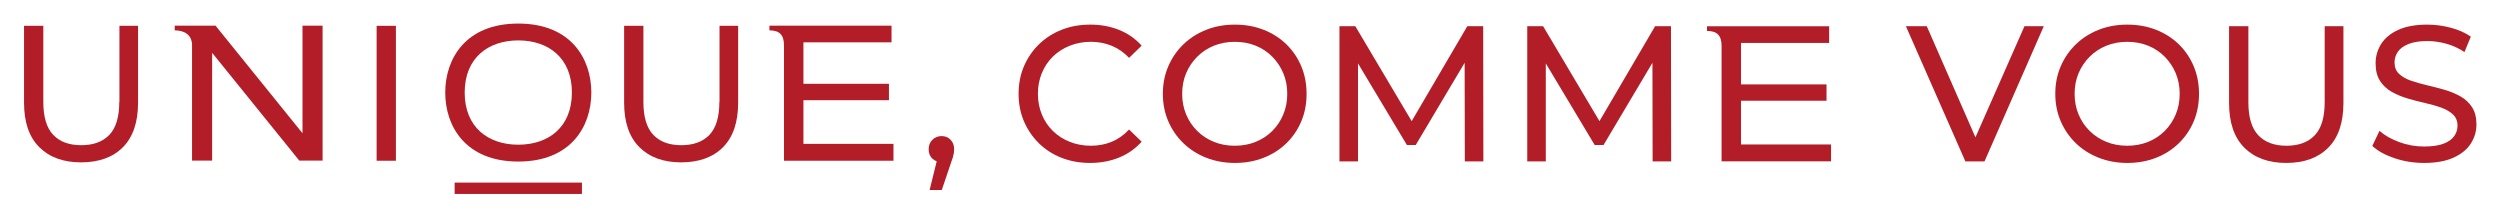 <?xml version="1.0" encoding="UTF-8"?>
<svg id="Calque_1" xmlns="http://www.w3.org/2000/svg" version="1.1" viewBox="0 0 1503.874 130.838">
  <!-- Generator: Adobe Illustrator 29.7.1, SVG Export Plug-In . SVG Version: 2.1.1 Build 8)  -->
  <defs>
    <style>
      .st0 {
        fill: #b31d27;
      }
    </style>
  </defs>
  <path class="st0" d="M566.42,81.861c-2.171,0-4.01.738-5.521,2.209s-2.266,3.368-2.266,5.693c0,2.402.754,4.301,2.266,5.695.766.707,1.628,1.233,2.583,1.581l-4.268,17.243h7.321l5.462-16.152c.541-1.394.948-2.574,1.22-3.544.271-.968.465-1.819.581-2.557.115-.734.174-1.49.174-2.266,0-2.245-.696-4.125-2.092-5.636-1.394-1.509-3.215-2.266-5.46-2.266Z"/>
  <path class="st0" d="M71.845,15.537l0,45.692h-.098c0,9.061-1.948,15.685-5.943,19.875-3.994,4.189-9.645,6.235-16.952,6.235-7.307 0-12.86-2.046-16.854-6.235s-5.943-10.814-5.943-19.875V15.537h-11.594v46.18c0,11.788,3.02,20.654,9.158,26.792,6.138,6.138,14.516,9.158,25.136,9.158s19.193-3.02,25.233-9.158c6.04-6.138,9.061-15.003,9.061-26.792l-0-46.18h-11.204Z"/>
  <rect class="st0" x="226.558" y="15.537" width="11.594" height="81.155"/>
  <path class="st0" d="M432.83,15.537l0,45.692h-.098c0,9.061-1.948,15.685-5.943,19.875s-9.645,6.235-16.952,6.235-12.86-2.046-16.855-6.235c-3.994-4.189-5.943-10.814-5.943-19.875V15.537h-11.594v46.18c0,11.788,3.02,20.654,9.158,26.792,6.138,6.138,14.516,9.158,25.136,9.158,10.619,0,19.193-3.02,25.233-9.158,6.04-6.138,9.061-15.003,9.061-26.792l-0-46.18h-11.204Z"/>
  <path class="st0" d="M483.302,60.255h51.44v-9.84h-51.44v-24.941h52.999v-10.035l-73.459 0v2.825c5.748,0,8.768,2.436,8.768,8.963l0,69.464,65.859-0v-10.132l-54.168 0v-26.305Z"/>
  <path class="st0" d="M1047.302,86.907v-26.305h51.441v-9.84h-51.441v-24.941h53v-10.035h-73.458v2.825c5.748,0,8.768,2.436,8.768,8.963v69.464l65.859-0v-10.132l-54.168 0Z"/>
  <path class="st0" d="M181.972,15.44l0,64.593h-.098L129.655,15.44h-24.551v2.825c5.553,0,10.229,2.436,10.425,8.671v69.659h12.081V32.002h.195l52.22,64.593h14.029V15.44h-12.081Z"/>
  <path class="st0" d="M311.776,14.173c-31.761,0-43.939,21.239-43.939,41.503s12.178,41.503,43.939,41.503c31.76,0,43.939-21.239,43.939-41.503s-12.178-41.503-43.939-41.503ZM311.776,87.047c-18.024,0-32.248-10.425-32.248-31.371s14.224-31.371,32.248-31.371c18.023,0,32.248,10.425,32.248,31.371s-14.224,31.371-32.248,31.371Z"/>
  <rect class="st0" x="273.488" y="109.845" width="76.576" height="6.82"/>
  <path class="st0" d="M668.74,85.29c-3.873,1.589-8.017,2.381-12.433,2.381-4.571 0-8.813-.773-12.725-2.323-3.911-1.549-7.302-3.72-10.168-6.508-2.865-2.79-5.093-6.101-6.68-9.935-1.589-3.836-2.383-7.998-2.383-12.492,0-4.492.794-8.656,2.383-12.492,1.587-3.834,3.815-7.145,6.68-9.935,2.865-2.788,6.257-4.957,10.168-6.508,3.911-1.547,8.154-2.323,12.725-2.323,4.416,0,8.56.794,12.433,2.381,3.873,1.589,7.359,4.01,10.459,7.263l7.552-7.321c-3.719-4.182-8.231-7.338-13.536-9.47-5.307-2.13-11.098-3.196-17.374-3.196-6.198,0-11.91,1.029-17.139,3.081s-9.782,4.957-13.653,8.715c-3.875,3.758-6.896,8.153-9.065,13.188-2.169,5.037-3.253,10.574-3.253,16.617,0,6.043,1.083,11.582,3.253,16.617,2.169,5.036,5.173,9.432,9.006,13.188,3.836,3.76,8.367,6.665,13.597,8.715,5.228,2.054,10.939,3.081,17.139,3.081,6.351,0,12.182-1.086,17.489-3.255,5.305-2.167,9.818-5.345,13.536-9.528l-7.552-7.321c-3.1,3.332-6.586,5.793-10.459,7.38Z"/>
  <path class="st0" d="M773.769,26.608c-3.873-3.758-8.445-6.663-13.712-8.715-5.269-2.052-11-3.081-17.198-3.081-6.275 0-12.046,1.046-17.313,3.138-5.269,2.092-9.84,5.018-13.712,8.774-3.875,3.758-6.896,8.153-9.065,13.19-2.169,5.037-3.253,10.535-3.253,16.5,0,5.967,1.083,11.465,3.253,16.5,2.169,5.038,5.19,9.434,9.065,13.19,3.872,3.758,8.462,6.682,13.769,8.774,5.307,2.092,11.058,3.138,17.256,3.138,6.198,0,11.928-1.027,17.198-3.081,5.267-2.05,9.839-4.955,13.712-8.715,3.874-3.756,6.875-8.152,9.007-13.188,2.13-5.035,3.194-10.574,3.194-16.617,0-5.965-1.065-11.484-3.195-16.558-2.131-5.073-5.133-9.489-9.006-13.247ZM771.969,68.847c-1.589,3.796-3.796,7.108-6.624,9.935-2.829,2.829-6.158,5.018-9.994,6.567-3.833,1.549-8.038,2.323-12.607,2.323-4.494,0-8.656-.773-12.492-2.323-3.836-1.549-7.187-3.737-10.052-6.567-2.865-2.828-5.093-6.139-6.68-9.935-1.589-3.794-2.383-7.94-2.383-12.433,0-4.492.794-8.617,2.383-12.375,1.587-3.758,3.815-7.07,6.68-9.935,2.865-2.865,6.217-5.074,10.052-6.625,3.836-1.547,7.999-2.323,12.492-2.323,4.569,0,8.774.775,12.607,2.323,3.835,1.551,7.164,3.76,9.994,6.625,2.828,2.865,5.035,6.177,6.624,9.935,1.587,3.758,2.381,7.883,2.381,12.375,0,4.494-.794,8.64-2.381,12.433Z"/>
  <polygon class="st0" points="882.674 15.743 849.191 72.88 815.277 15.743 805.748 15.743 805.749 97.084 816.904 97.084 816.903 38.137 846.304 87.207 851.649 87.207 881.055 37.767 881.164 97.084 892.319 97.084 892.204 15.743 882.674 15.743"/>
  <polygon class="st0" points="995.644 15.743 962.162 72.88 928.247 15.743 918.719 15.743 918.719 97.084 929.874 97.084 929.874 38.137 959.274 87.207 964.619 87.207 994.026 37.767 994.135 97.084 1005.29 97.084 1005.174 15.743 995.644 15.743"/>
  <polygon class="st0" points="1188.331 82.613 1159.035 15.742 1146.487 15.742 1182.276 97.084 1193.781 97.084 1229.454 15.742 1217.834 15.742 1188.331 82.613"/>
  <path class="st0" d="M1310.612,26.608c-3.873-3.758-8.444-6.663-13.712-8.715-5.269-2.052-11-3.081-17.197-3.081-6.275,0-12.046,1.046-17.313,3.138-5.27,2.092-9.841,5.018-13.712,8.774-3.875,3.758-6.896,8.153-9.065,13.19-2.169,5.037-3.253,10.535-3.253,16.5,0,5.967,1.084,11.465,3.253,16.5,2.169,5.038,5.19,9.434,9.065,13.19,3.872,3.758,8.461,6.682,13.769,8.774,5.307,2.092,11.059,3.138,17.256,3.138s11.928-1.027,17.197-3.081c5.268-2.05,9.839-4.955,13.712-8.715,3.873-3.756,6.875-8.152,9.006-13.188,2.129-5.035,3.194-10.574,3.194-16.617,0-5.965-1.065-11.484-3.194-16.558-2.132-5.073-5.133-9.489-9.007-13.247ZM1308.811,68.846c-1.588,3.796-3.796,7.107-6.624,9.935-2.829,2.829-6.158,5.018-9.993,6.567-3.834,1.549-8.038,2.323-12.607,2.323-4.494,0-8.657-.773-12.492-2.323-3.836-1.549-7.187-3.737-10.052-6.567-2.866-2.828-5.093-6.139-6.68-9.935-1.589-3.794-2.383-7.94-2.383-12.433,0-4.492.794-8.617,2.383-12.375,1.587-3.758,3.814-7.07,6.68-9.935,2.866-2.865,6.217-5.074,10.053-6.625,3.835-1.547,7.998-2.323,12.492-2.323,4.57,0,8.774.775,12.607,2.323,3.836,1.551,7.165,3.76,9.994,6.625,2.828,2.865,5.035,6.177,6.624,9.935,1.587,3.758,2.381,7.883,2.381,12.375,0,4.494-.794,8.639-2.381,12.433Z"/>
  <path class="st0" d="M1398.413,61.525c0,9.065-1.995,15.688-5.984,19.872-3.991,4.182-9.665,6.273-17.024,6.273-7.281,0-12.917-2.092-16.906-6.273-3.991-4.184-5.984-10.807-5.984-19.872V15.742h-11.62v46.248c0,11.777,3.059,20.725,9.179,26.843,6.12,6.12,14.525,9.18,25.217,9.18,10.767-0,19.191-3.06,25.273-9.18,6.081-6.118,9.122-15.066,9.122-26.843V15.742h-11.272v45.783Z"/>
  <path class="st0" d="M1479.998,57.924c-2.905-1.627-6.121-2.943-9.646-3.951-3.525-1.006-7.03-1.918-10.516-2.731-3.486-.813-6.682-1.723-9.587-2.731-2.905-1.006-5.269-2.362-7.089-4.066-1.819-1.704-2.729-3.989-2.729-6.856,0-2.4.677-4.571,2.033-6.508,1.354-1.935,3.504-3.486,6.449-4.649,2.943-1.161,6.699-1.742,11.271-1.742,3.641,0,7.397.522,11.272,1.568,3.874,1.046,7.554,2.731,11.04,5.055l3.834-9.296c-3.408-2.324-7.437-4.106-12.084-5.345-4.648-1.239-9.337-1.861-14.062-1.861-7.128,0-12.995,1.067-17.604,3.196-4.609,2.132-8.017,4.959-10.224,8.483-2.209,3.527-3.312,7.38-3.312,11.562,0,4.341.889,7.885,2.673,10.633,1.779,2.752,4.125,4.938,7.03,6.567,2.905,1.627,6.118,2.962,9.644,4.008s7.03,1.958,10.518,2.731c3.486.775,6.68,1.685,9.585,2.731,2.905,1.046,5.267,2.423,7.088,4.125,1.819,1.706,2.731,3.951,2.731,6.741,0,2.402-.698,4.55-2.092,6.449-1.394,1.899-3.563,3.389-6.506,4.473-2.947,1.086-6.78,1.627-11.505,1.627-5.191,0-10.188-.889-14.99-2.672-4.804-1.782-8.755-4.027-11.853-6.741l-4.299,9.065c3.253,3.02,7.707,5.481,13.364,7.378,5.653,1.899,11.581,2.848,17.778,2.848,7.126-0,13.033-1.065,17.722-3.196,4.685-2.13,8.151-4.957,10.398-8.482,2.247-3.525,3.37-7.34,3.37-11.446,0-4.259-.891-7.745-2.672-10.459-1.784-2.71-4.125-4.88-7.03-6.506Z"/>
</svg>